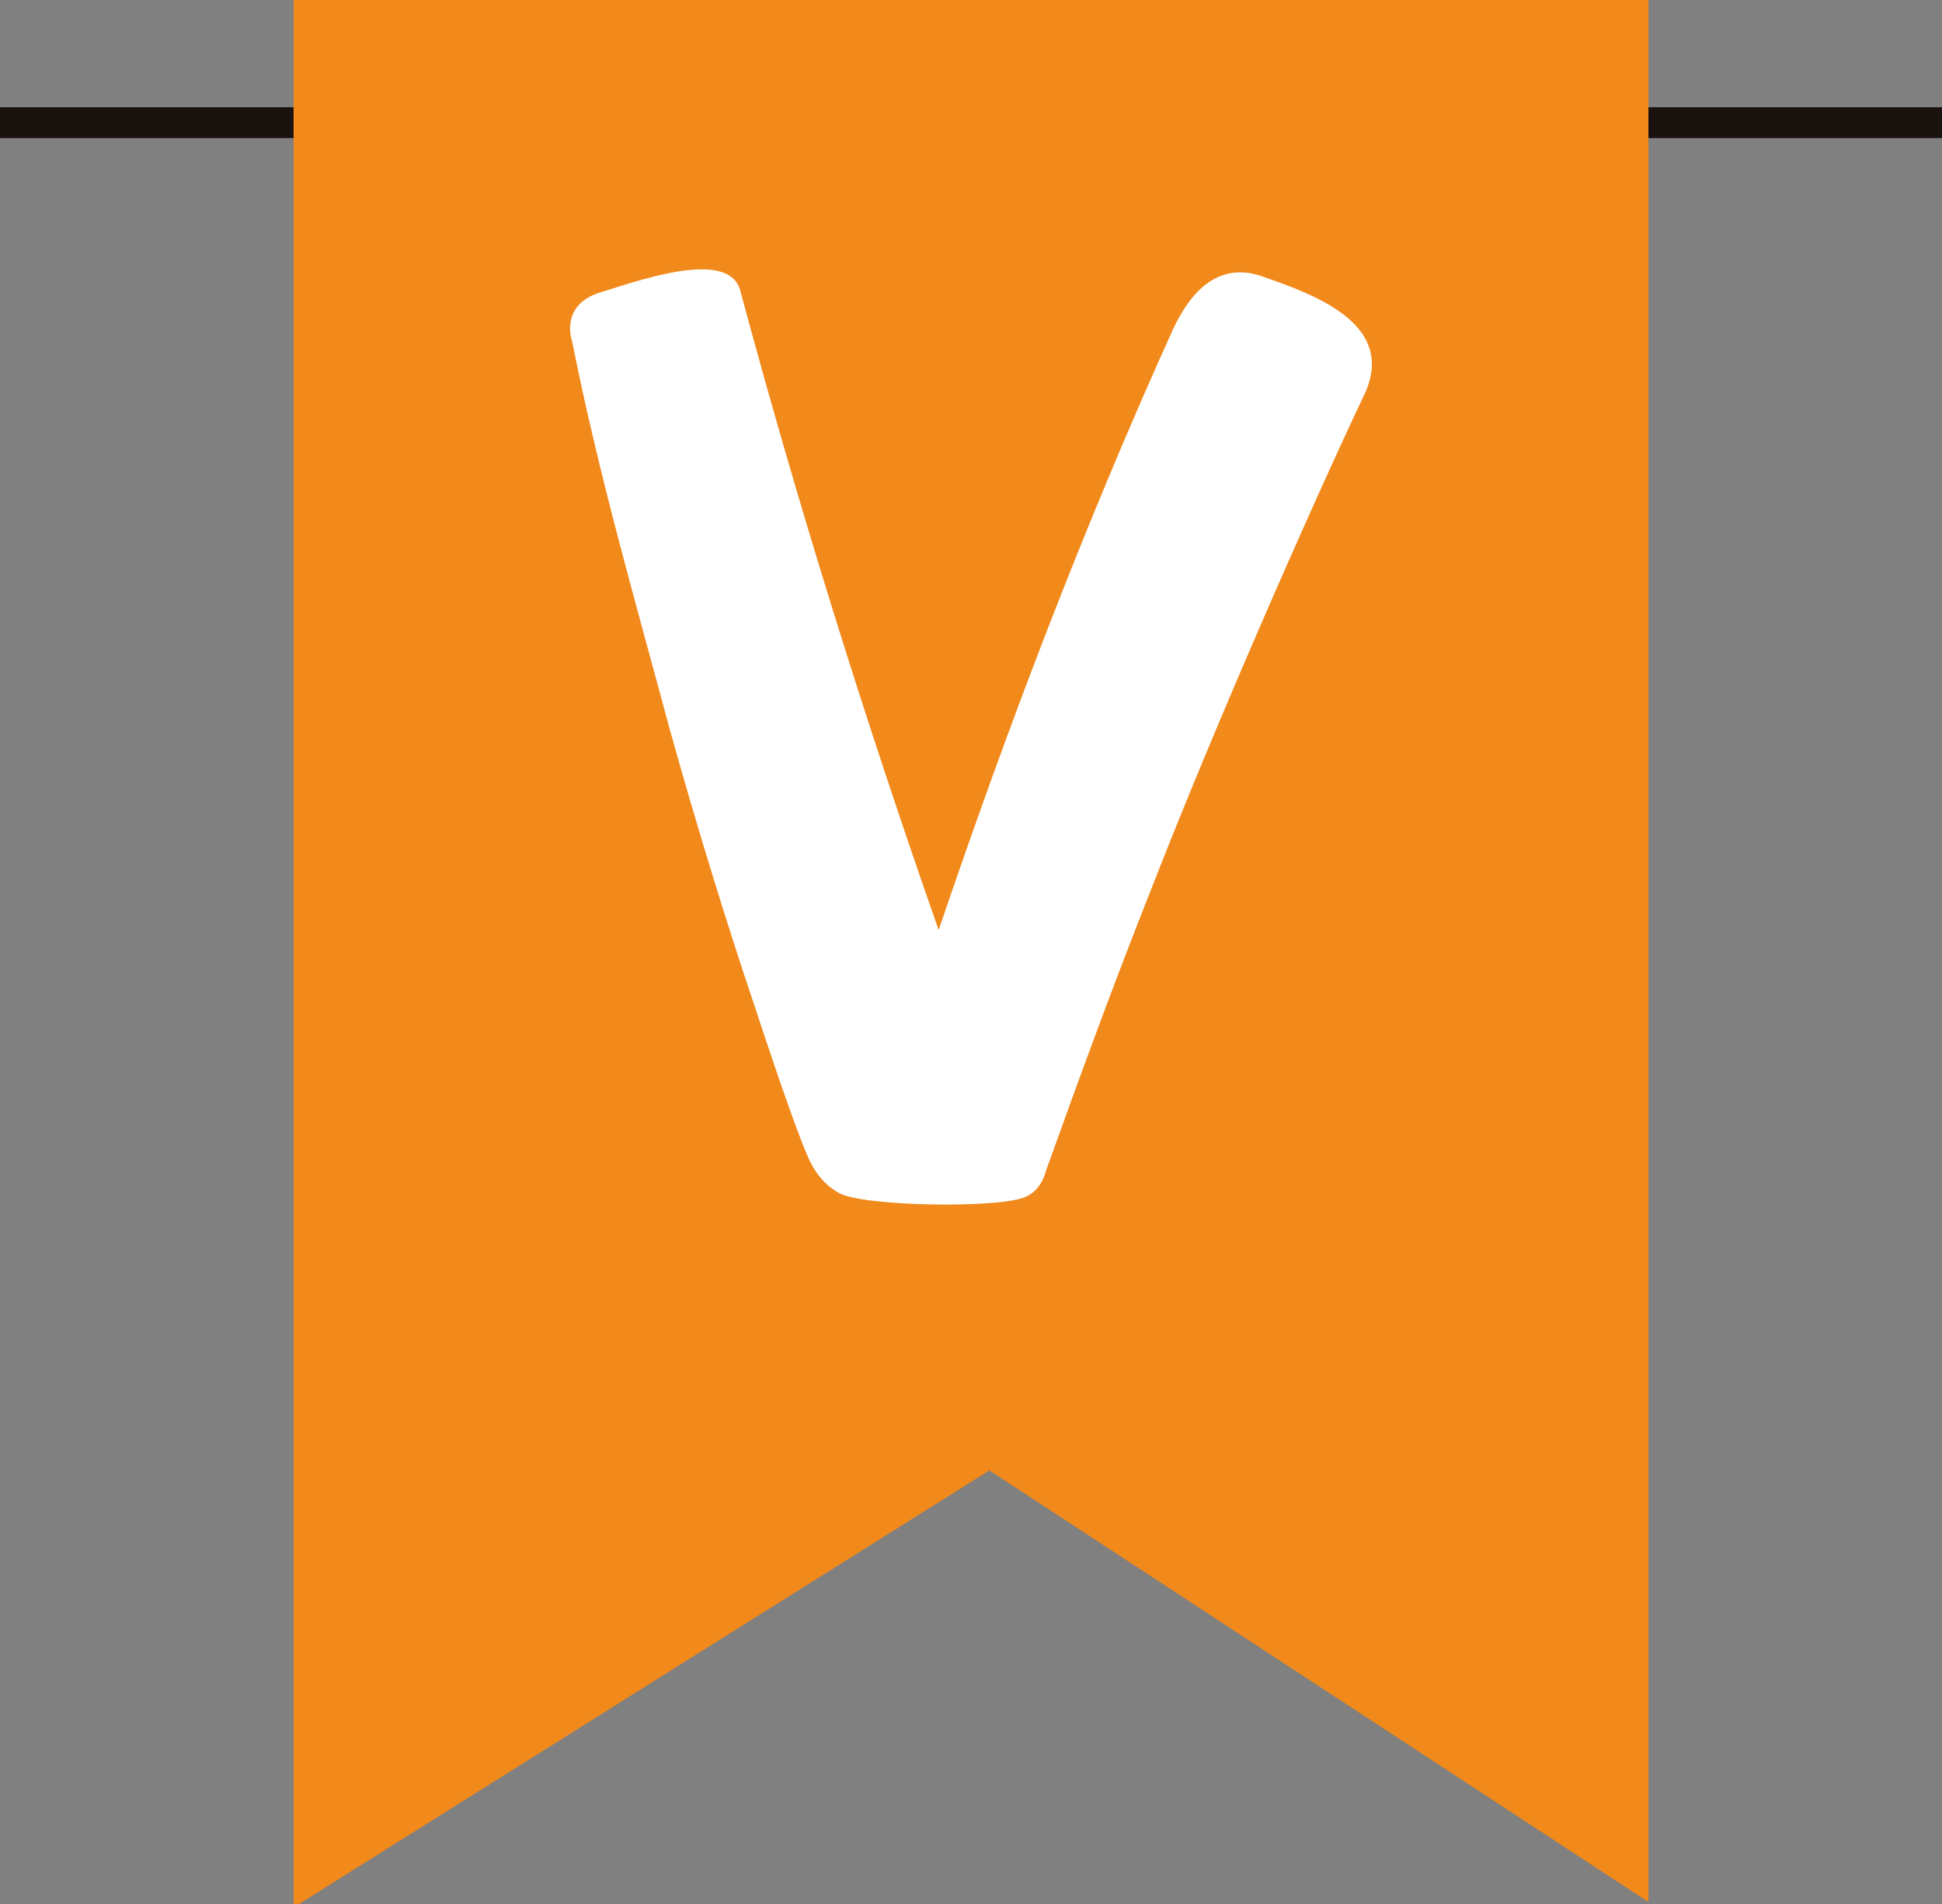 <?xml version="1.0" encoding="UTF-8" standalone="no"?><svg xmlns="http://www.w3.org/2000/svg" xmlns:xlink="http://www.w3.org/1999/xlink" data-name="Layer 2" fill="#000000" height="617.7" preserveAspectRatio="xMidYMid meet" version="1" viewBox="0.0 0.0 630.0 617.7" width="630" zoomAndPan="magnify"><rect x="0.0" y="0.0" width="630.0" height="617.7" fill="#808080" stroke="none"/><g data-name="Capa 1"><g><g id="change1_1"><path d="M0 34.79H630V44.79H0z" fill="#19120f"/></g><g id="change2_1"><path d="M534.76 617.01L534.76 0 95.24 0 95.24 617.73 96.91 617.73 320.97 477 534.76 617.01z" fill="#f1891b"/></g><g id="change3_1"><path d="M442.63,127.93c-18.02,38.03-49.24,109.3-68.86,159.74-11.61,29.23-22.82,59.65-34.43,92.08,0,0-1.2,6.01-6.41,8.41-8.01,4-53.65,3.2-60.85-1.2-3.6-2-6.81-5.2-9.21-10.01-2.8-5.6-9.61-24.82-18.02-50.44-8.81-26.02-18.82-58.45-27.62-90.08-11.21-41.64-23.22-83.27-31.63-125.71,0,0-4.4-12.01,9.61-16.01,14.01-4.4,40.84-13.61,44.84-.8,18.82,70.06,40.43,139.32,64.46,207.78,22.42-66.06,47.24-131.31,76.07-194.97,5.61-12.01,14.81-22.42,29.63-16.81,17.22,6,42.84,15.61,32.43,38.03Z" fill="#ffffff"/></g></g></g></svg>